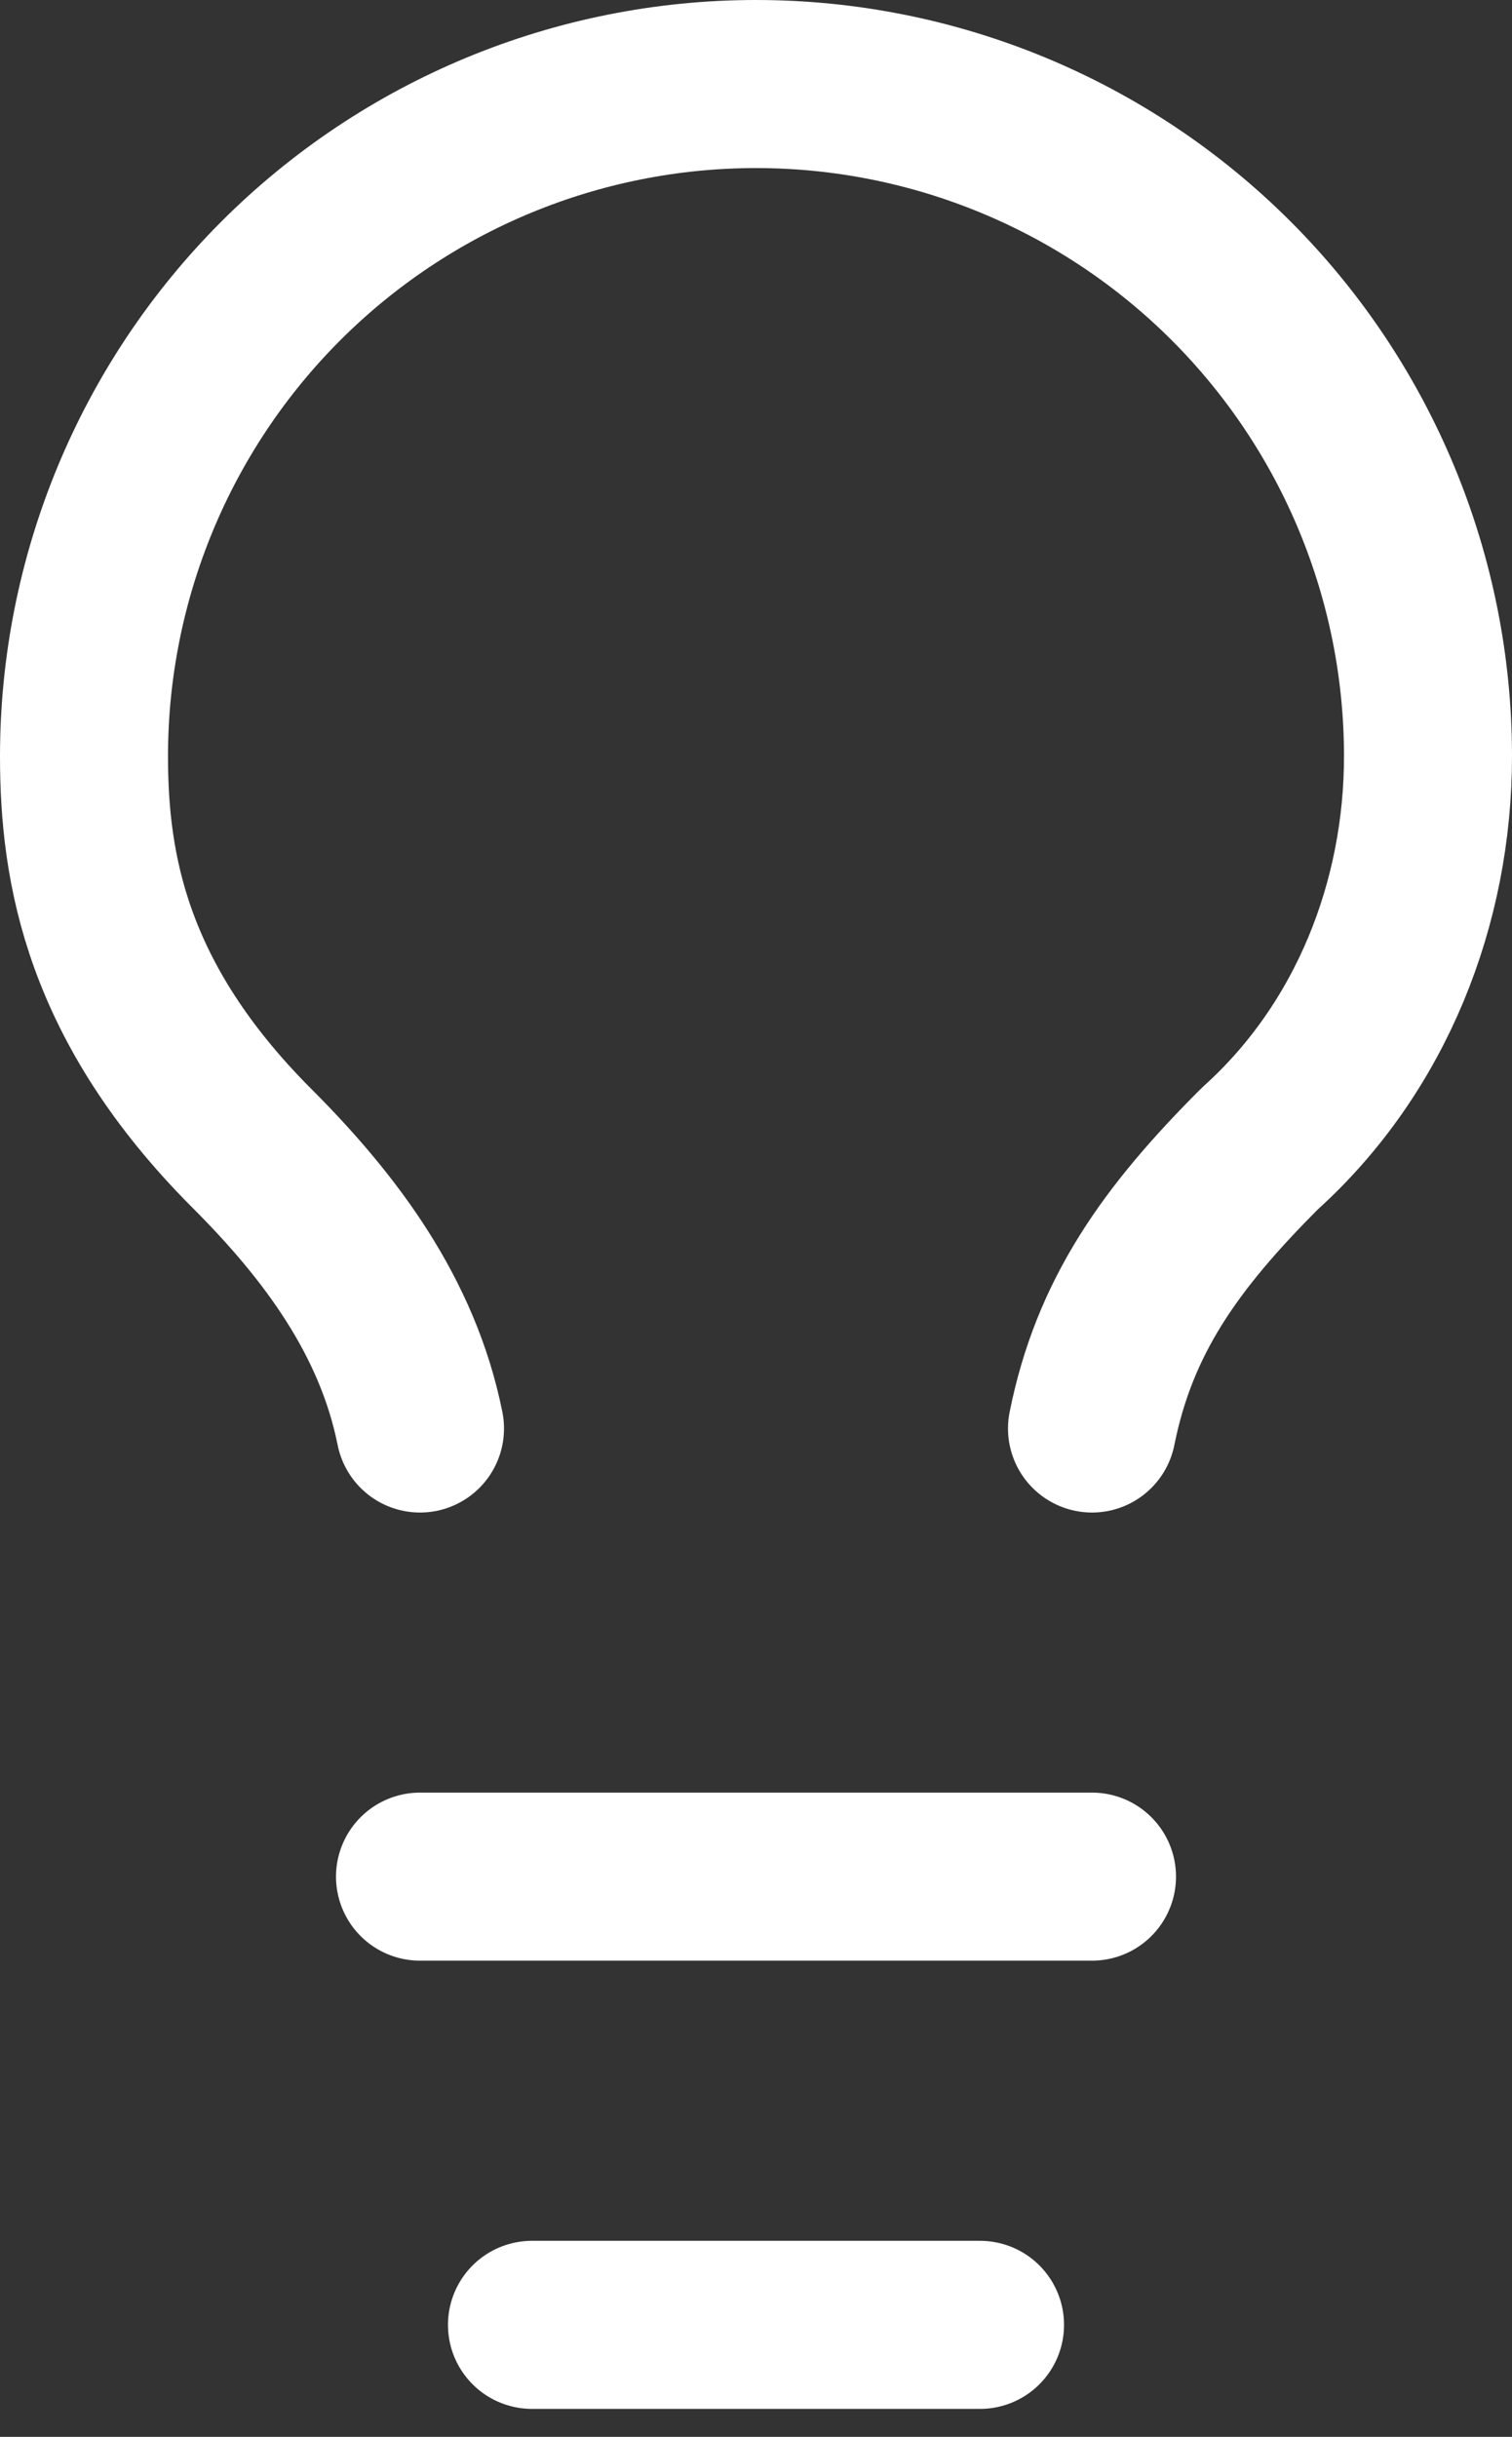 <?xml version="1.0" encoding="utf-8"?>
<svg xmlns="http://www.w3.org/2000/svg" fill="none" height="100%" overflow="visible" preserveAspectRatio="none" style="display: block;" viewBox="0 0 18 29" width="100%">
<rect x="0" y="0" width="18" height="29" fill="#333333" stroke="none"/>
<path d="M13 17C13.267 15.667 13.933 14.733 15 13.667C16.333 12.467 17 10.733 17 9C17 6.878 16.157 4.843 14.657 3.343C13.157 1.843 11.122 1 9 1C6.878 1 4.843 1.843 3.343 3.343C1.843 4.843 1 6.878 1 9C1 10.333 1.267 11.933 3 13.667C3.933 14.6 4.733 15.667 5 17M5 22.333H13M6.333 27.667H11.667" id="Vector" stroke="white" stroke-linecap="round" stroke-linejoin="round" stroke-width="2"/>
</svg>